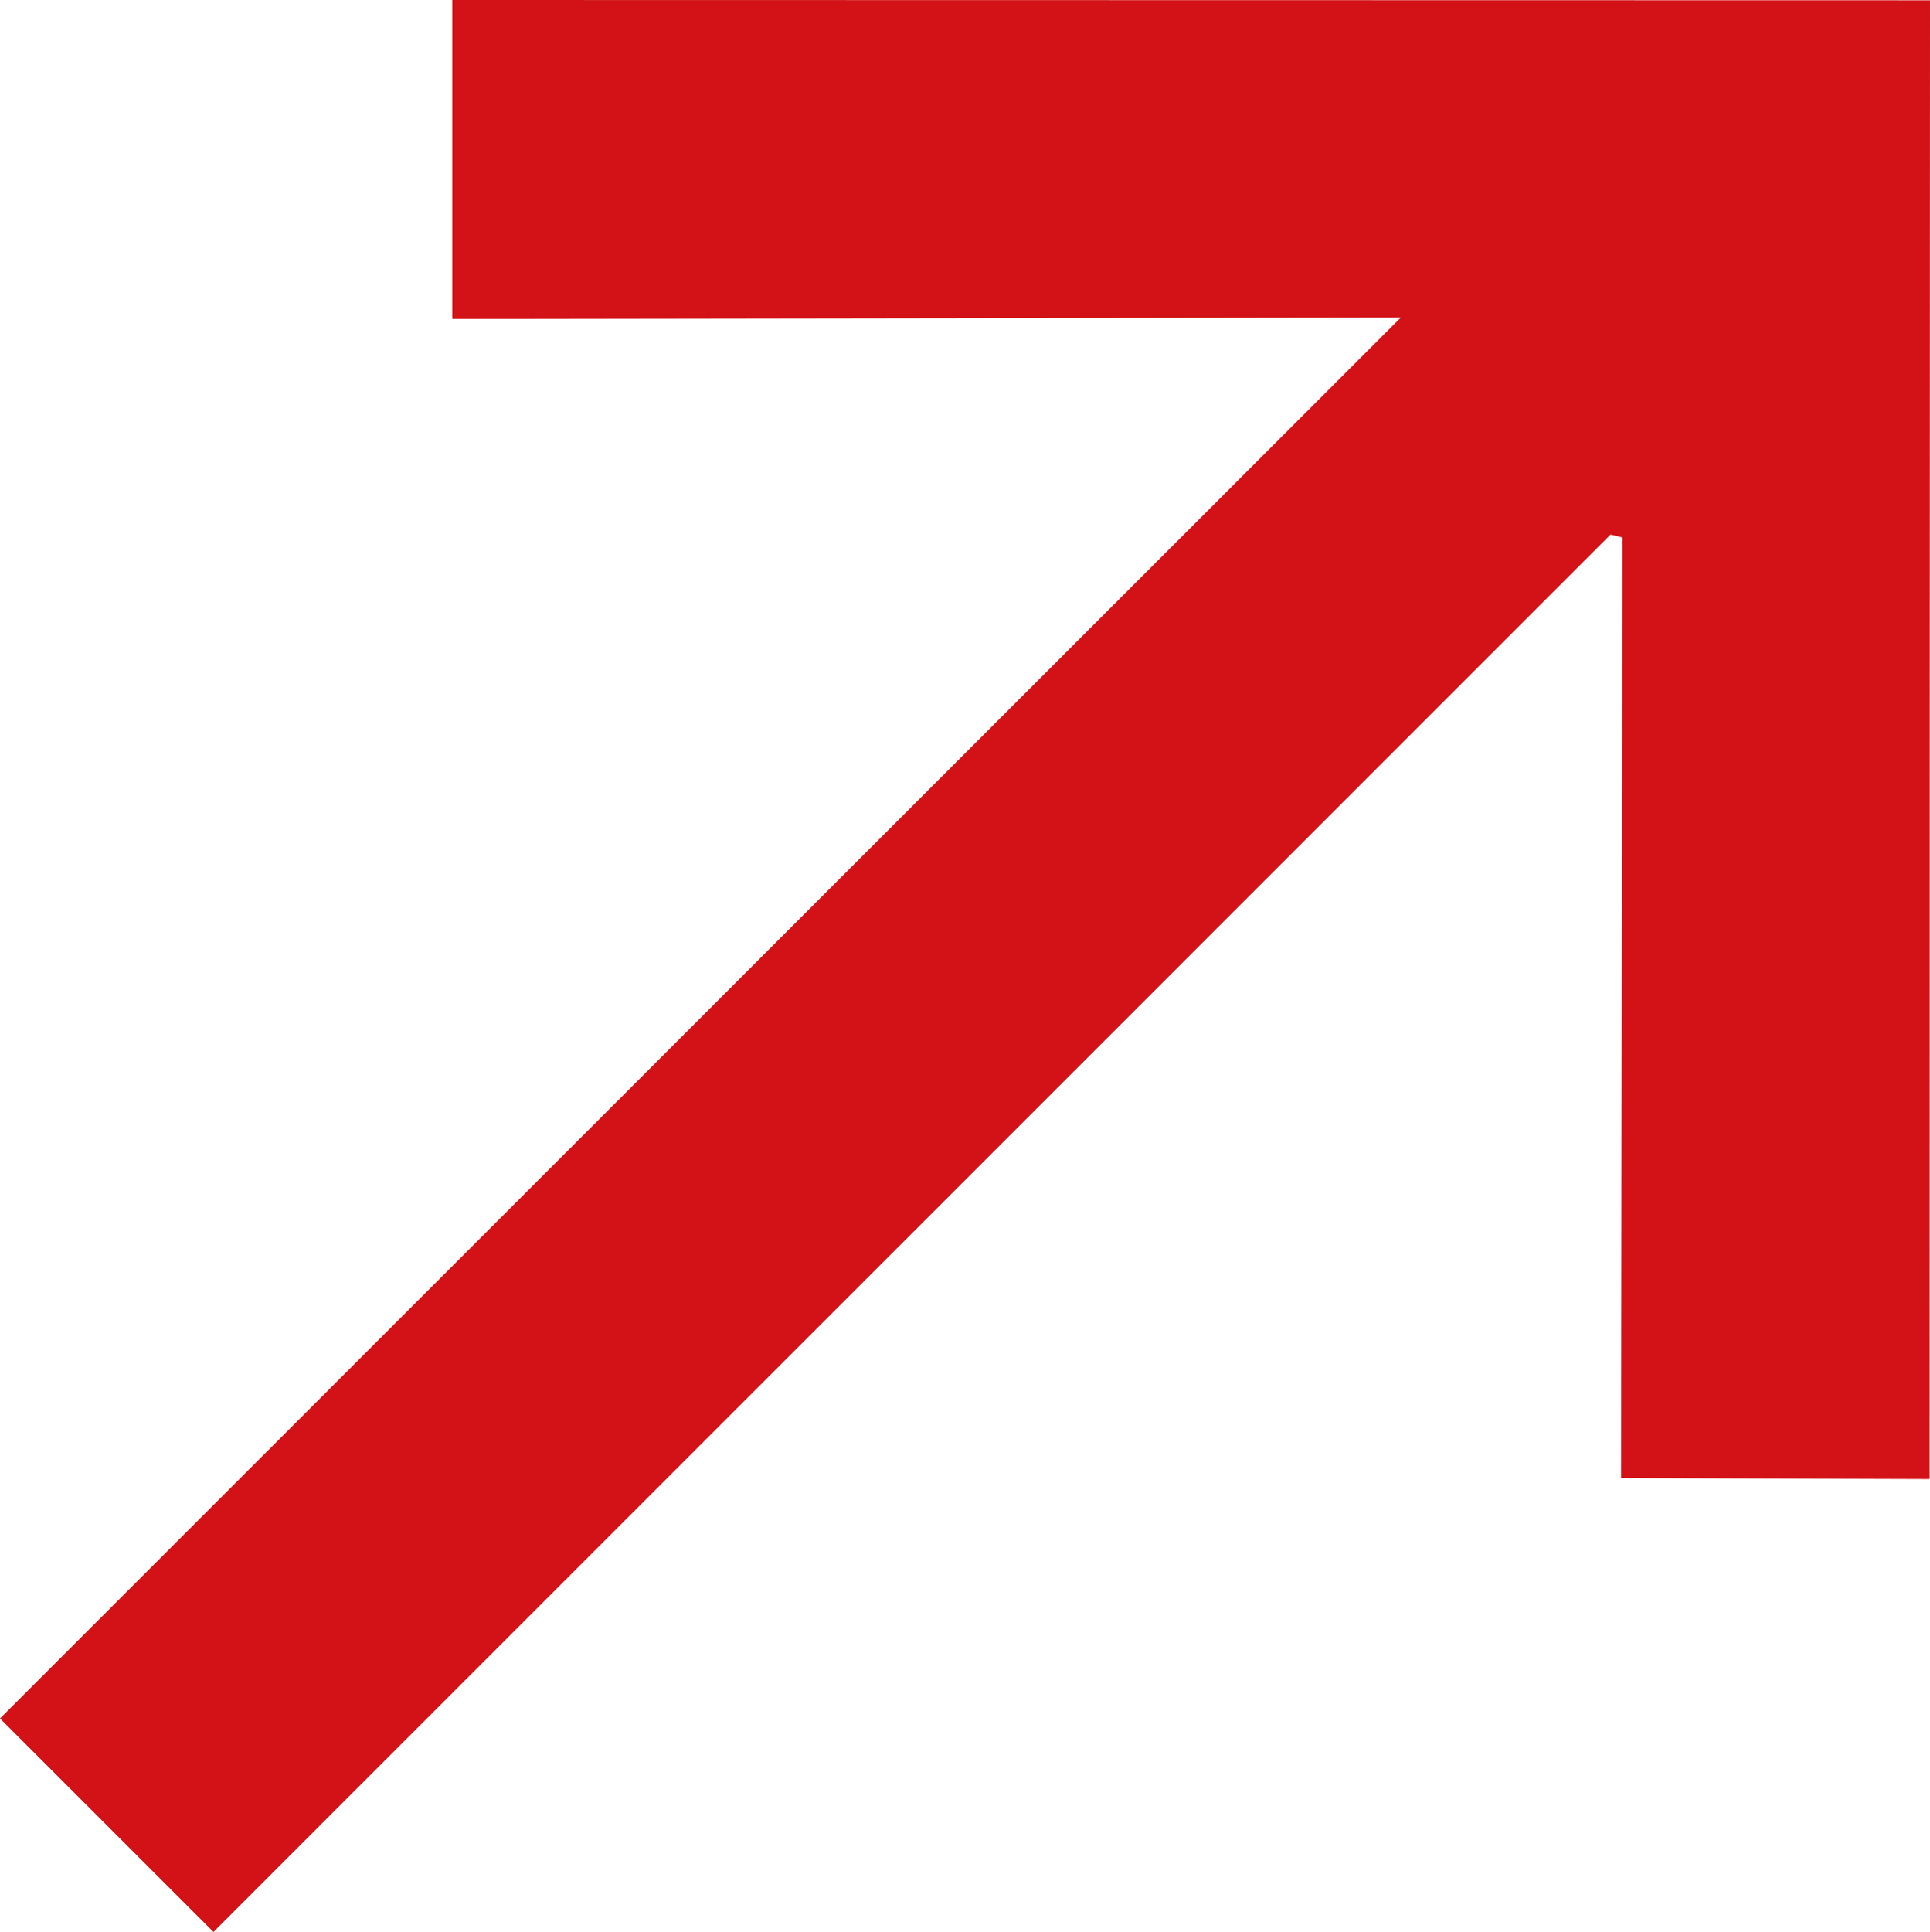<?xml version="1.0" encoding="UTF-8"?> <svg xmlns="http://www.w3.org/2000/svg" id="Слой_1" data-name="Слой 1" viewBox="0 0 402.88 403.2"><defs><style>.cls-1{fill:#d21216;}</style></defs><title>Безымянный-3</title><path class="cls-1" d="M94.41,0c0,21.3,0,43.2,0,66.57l198-.29L0,358.64,44.56,403.2,336.19,111.57l2.49.6c-.1,65.85-.2,131.7-.29,196.29l64.41.21c0-102.87.05-206.27.08-308.61Z"></path></svg> 